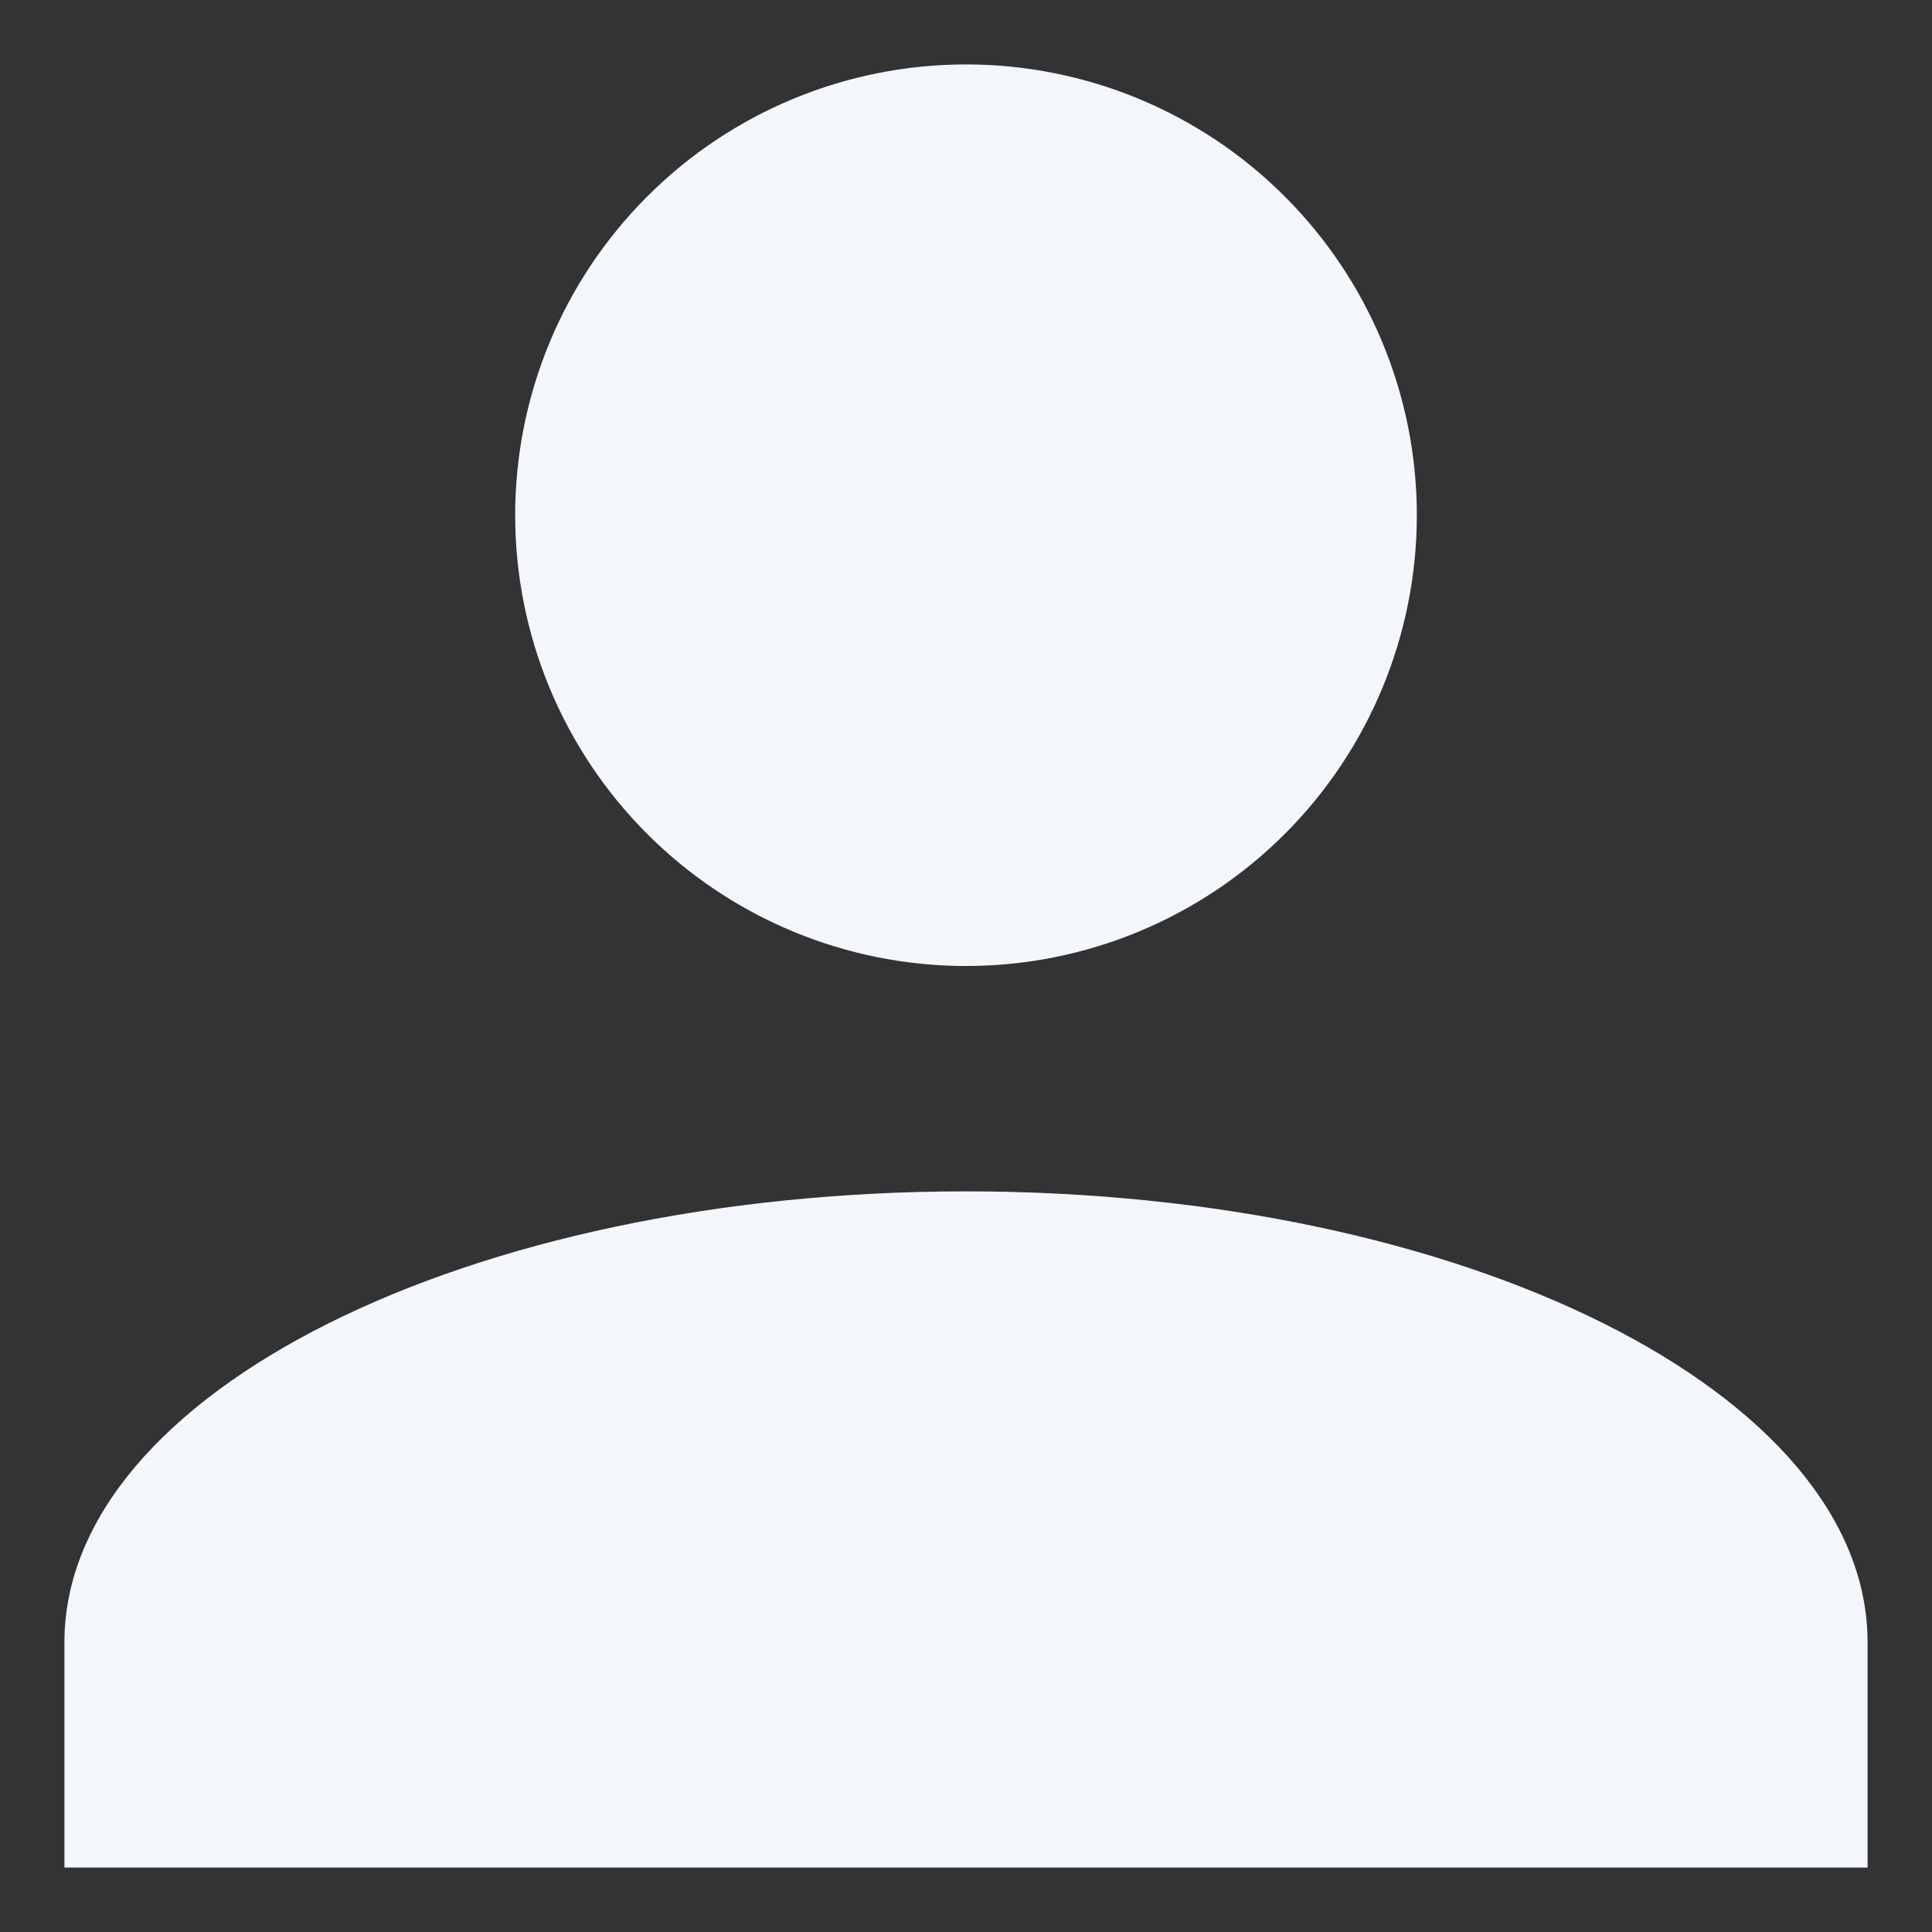 <svg width="20" height="20" viewBox="0 0 20 20" fill="none" xmlns="http://www.w3.org/2000/svg">
<rect x="0" y="0" width="20" height="20" fill="#333333" stroke="none"/>
<path d="M10 0.667C11.238 0.667 12.425 1.158 13.3 2.034C14.175 2.909 14.667 4.096 14.667 5.333C14.667 6.571 14.175 7.758 13.3 8.633C12.425 9.508 11.238 10 10 10C8.762 10 7.575 9.508 6.7 8.633C5.825 7.758 5.333 6.571 5.333 5.333C5.333 4.096 5.825 2.909 6.7 2.034C7.575 1.158 8.762 0.667 10 0.667ZM10 12.333C15.157 12.333 19.333 14.422 19.333 17V19.333H0.667V17C0.667 14.422 4.843 12.333 10 12.333Z" fill="#F3F7FB"/>
</svg>
